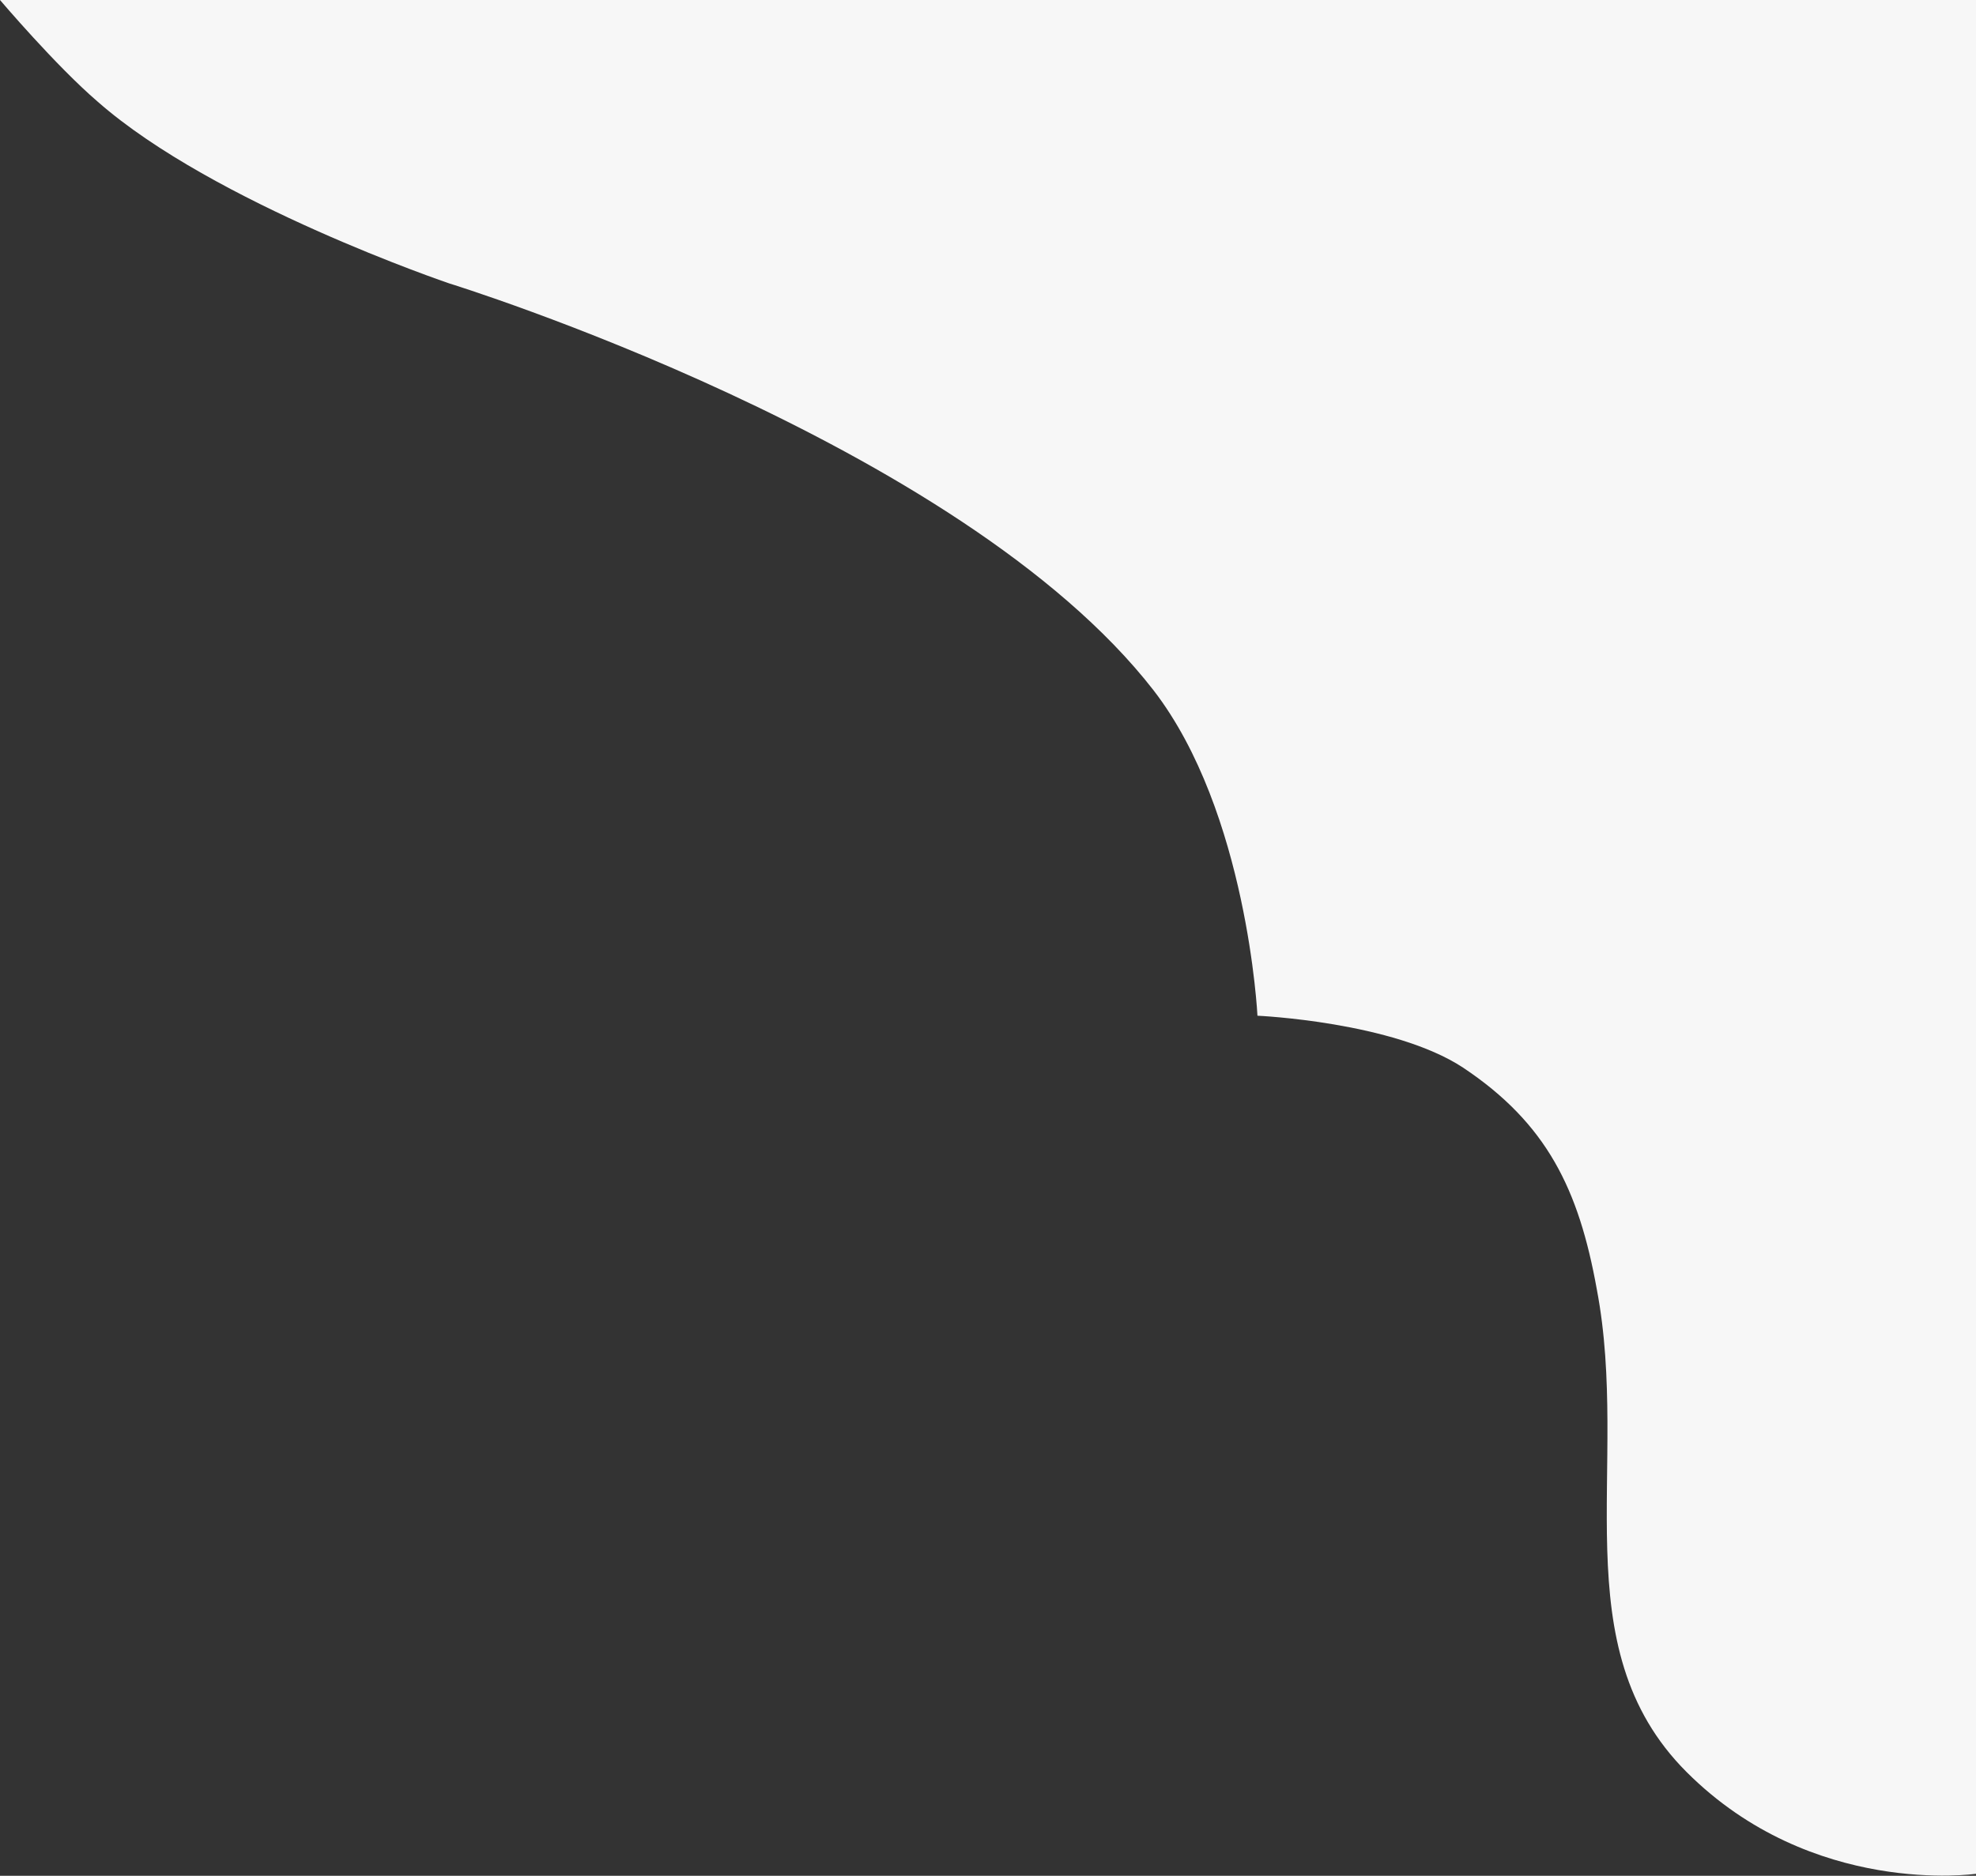<svg xmlns="http://www.w3.org/2000/svg" viewBox="0 0 99 94" width="99" height="94"><rect x="0" y="0" width="99" height="94" fill="#333333" stroke="none"/><title>svgexport-12</title><style>		.s0 { fill: #f7f7f7 } 	</style><g id="Layer 1"><path class="s0" d="m99 93.9v-93.9h-99c0 0 2.8 3.3 4.9 5.1 5.8 5.1 17.6 9.1 17.6 9.1 0 0 25.6 7.9 35.3 20.4 4.7 6.1 5.2 16.3 5.2 16.3 0 0 6.8 0.3 10.3 2.6 4.2 2.8 5.8 6.1 6.7 11.1 1.7 8.9-1.8 17.9 4.5 24.2 6.3 6.3 14.5 5.1 14.5 5.1z"></path></g></svg>